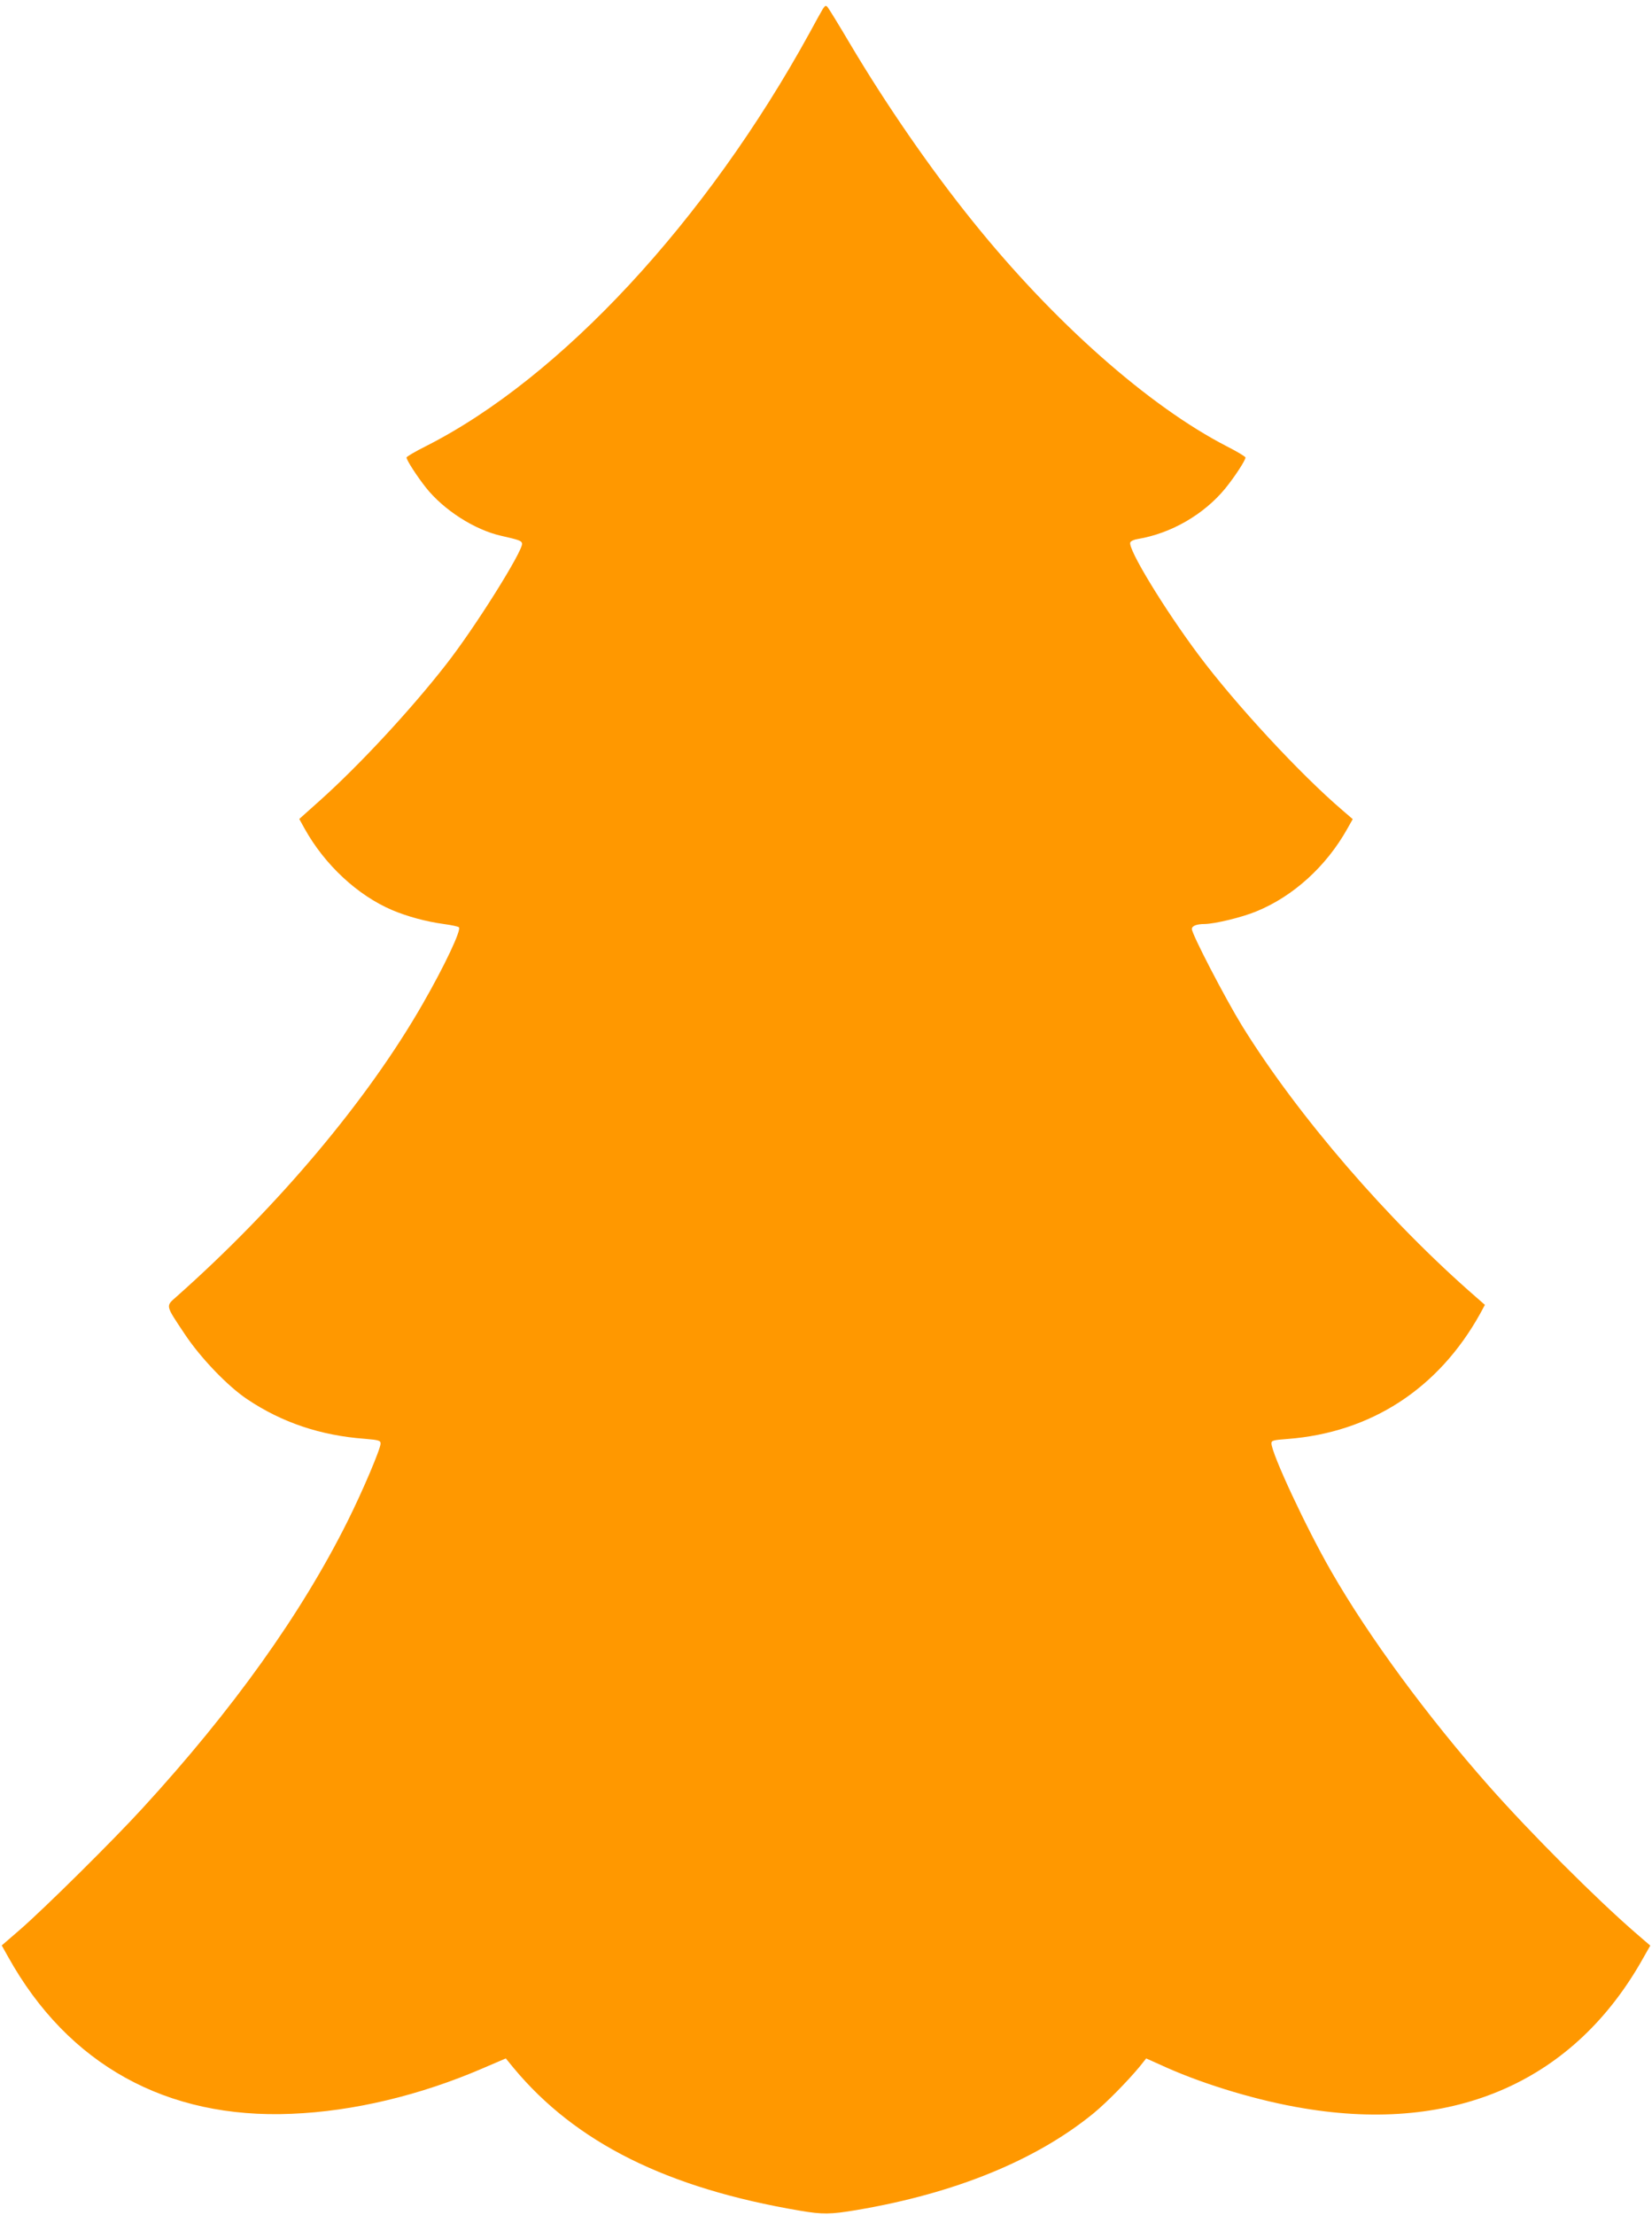 <?xml version="1.0" standalone="no"?>
<!DOCTYPE svg PUBLIC "-//W3C//DTD SVG 20010904//EN"
 "http://www.w3.org/TR/2001/REC-SVG-20010904/DTD/svg10.dtd">
<svg version="1.0" xmlns="http://www.w3.org/2000/svg"
 width="955pt" height="1280pt" viewBox="0 0 955 1280"
 preserveAspectRatio="xMidYMid meet">
<g transform="translate(0,1280) scale(0.1,-0.1)"
fill="#ff9800" stroke="none">
<path d="M4757 12749 c-8 -13 -43 -76 -77 -139 -597 -1087 -1439 -1994 -2217
-2388 -62 -31 -113 -61 -113 -66 0 -15 60 -108 113 -175 102 -128 279 -242
432 -277 106 -24 120 -29 123 -45 7 -40 -272 -486 -440 -700 -205 -263 -506
-587 -735 -791 l-113 -101 31 -56 c117 -210 307 -386 507 -471 88 -37 195 -66
297 -80 44 -6 83 -14 88 -19 15 -15 -82 -221 -209 -442 -319 -557 -838 -1173
-1423 -1692 -64 -57 -67 -46 47 -217 90 -136 249 -302 362 -377 200 -134 423
-209 678 -228 83 -7 92 -10 92 -28 0 -30 -103 -273 -191 -449 -267 -535 -663
-1089 -1185 -1658 -169 -185 -568 -580 -711 -704 l-103 -89 37 -66 c346 -622
915 -938 1638 -907 357 14 745 107 1106 263 l133 57 45 -55 c359 -432 887
-695 1656 -825 130 -22 174 -22 328 4 568 96 1038 288 1370 560 75 62 192 181
263 266 l40 50 118 -53 c227 -101 535 -193 791 -235 880 -148 1571 159 1968
875 l37 65 -88 76 c-227 197 -601 571 -842 843 -359 406 -699 868 -915 1245
-144 250 -345 681 -345 739 0 16 11 19 93 25 482 37 872 290 1113 723 l28 52
-49 43 c-508 441 -1034 1051 -1355 1570 -97 158 -290 529 -290 559 0 18 27 29
75 29 58 1 214 38 298 73 213 87 404 260 526 478 l31 55 -58 50 c-245 209
-620 614 -833 899 -198 265 -410 613 -395 650 3 8 22 17 43 20 193 32 383 142
506 292 56 69 117 163 117 179 0 5 -48 34 -107 64 -451 232 -1001 718 -1469
1300 -243 301 -500 673 -709 1025 -65 110 -124 206 -131 214 -10 11 -14 9 -27
-10z"/>
</g>
</svg>
